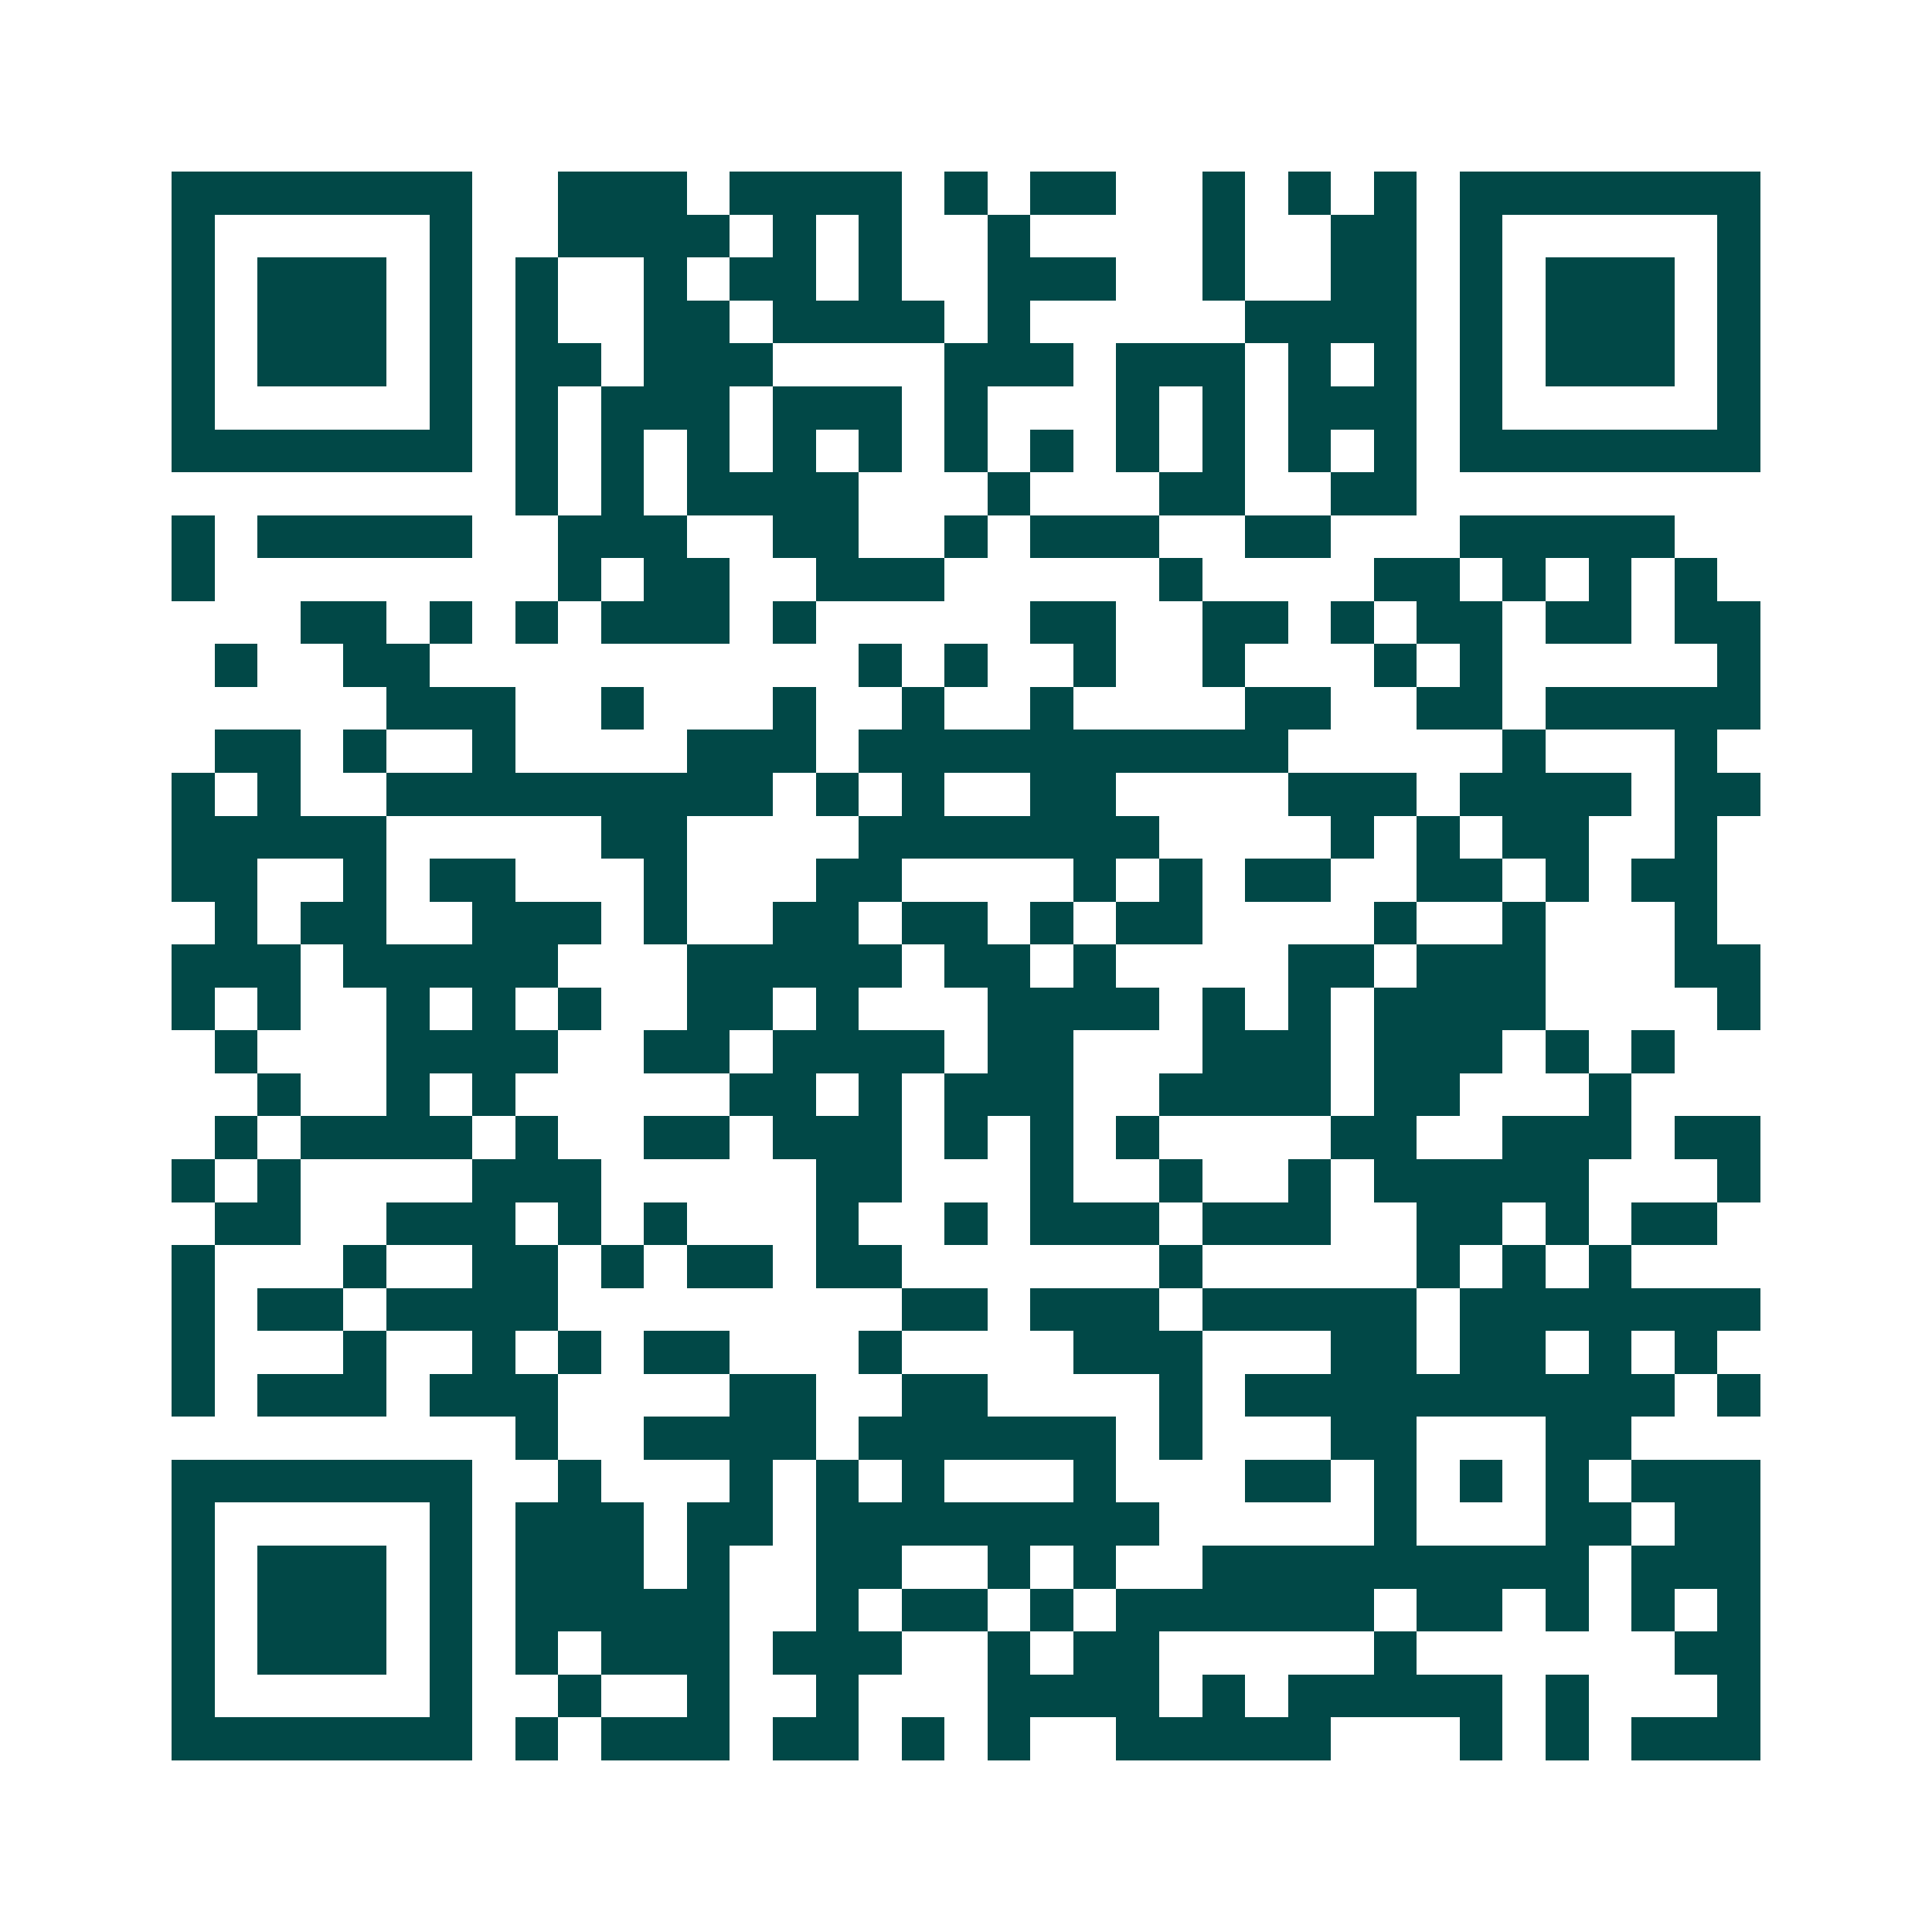<svg xmlns="http://www.w3.org/2000/svg" width="200" height="200" viewBox="0 0 45 45" shape-rendering="crispEdges"><path fill="#ffffff" d="M0 0h45v45H0z"/><path stroke="#014847" d="M4 4.5h7m2 0h3m1 0h4m1 0h1m1 0h2m2 0h1m1 0h1m1 0h1m1 0h7M4 5.5h1m5 0h1m2 0h4m1 0h1m1 0h1m2 0h1m4 0h1m2 0h2m1 0h1m5 0h1M4 6.5h1m1 0h3m1 0h1m1 0h1m2 0h1m1 0h2m1 0h1m2 0h3m2 0h1m2 0h2m1 0h1m1 0h3m1 0h1M4 7.5h1m1 0h3m1 0h1m1 0h1m2 0h2m1 0h4m1 0h1m5 0h4m1 0h1m1 0h3m1 0h1M4 8.5h1m1 0h3m1 0h1m1 0h2m1 0h3m4 0h3m1 0h3m1 0h1m1 0h1m1 0h1m1 0h3m1 0h1M4 9.5h1m5 0h1m1 0h1m1 0h3m1 0h3m1 0h1m3 0h1m1 0h1m1 0h3m1 0h1m5 0h1M4 10.5h7m1 0h1m1 0h1m1 0h1m1 0h1m1 0h1m1 0h1m1 0h1m1 0h1m1 0h1m1 0h1m1 0h1m1 0h7M12 11.5h1m1 0h1m1 0h4m3 0h1m3 0h2m2 0h2M4 12.5h1m1 0h5m2 0h3m2 0h2m2 0h1m1 0h3m2 0h2m3 0h5M4 13.5h1m8 0h1m1 0h2m2 0h3m5 0h1m4 0h2m1 0h1m1 0h1m1 0h1M7 14.5h2m1 0h1m1 0h1m1 0h3m1 0h1m5 0h2m2 0h2m1 0h1m1 0h2m1 0h2m1 0h2M5 15.5h1m2 0h2m10 0h1m1 0h1m2 0h1m2 0h1m3 0h1m1 0h1m5 0h1M9 16.5h3m2 0h1m3 0h1m2 0h1m2 0h1m4 0h2m2 0h2m1 0h5M5 17.5h2m1 0h1m2 0h1m4 0h3m1 0h10m5 0h1m3 0h1M4 18.5h1m1 0h1m2 0h9m1 0h1m1 0h1m2 0h2m4 0h3m1 0h4m1 0h2M4 19.5h5m5 0h2m4 0h7m4 0h1m1 0h1m1 0h2m2 0h1M4 20.5h2m2 0h1m1 0h2m3 0h1m3 0h2m4 0h1m1 0h1m1 0h2m2 0h2m1 0h1m1 0h2M5 21.5h1m1 0h2m2 0h3m1 0h1m2 0h2m1 0h2m1 0h1m1 0h2m4 0h1m2 0h1m3 0h1M4 22.5h3m1 0h5m3 0h5m1 0h2m1 0h1m4 0h2m1 0h3m3 0h2M4 23.5h1m1 0h1m2 0h1m1 0h1m1 0h1m2 0h2m1 0h1m3 0h4m1 0h1m1 0h1m1 0h4m4 0h1M5 24.5h1m3 0h4m2 0h2m1 0h4m1 0h2m3 0h3m1 0h3m1 0h1m1 0h1M6 25.5h1m2 0h1m1 0h1m5 0h2m1 0h1m1 0h3m2 0h4m1 0h2m3 0h1M5 26.5h1m1 0h4m1 0h1m2 0h2m1 0h3m1 0h1m1 0h1m1 0h1m4 0h2m2 0h3m1 0h2M4 27.5h1m1 0h1m4 0h3m5 0h2m3 0h1m2 0h1m2 0h1m1 0h5m3 0h1M5 28.5h2m2 0h3m1 0h1m1 0h1m3 0h1m2 0h1m1 0h3m1 0h3m2 0h2m1 0h1m1 0h2M4 29.5h1m3 0h1m2 0h2m1 0h1m1 0h2m1 0h2m6 0h1m5 0h1m1 0h1m1 0h1M4 30.5h1m1 0h2m1 0h4m8 0h2m1 0h3m1 0h5m1 0h7M4 31.5h1m3 0h1m2 0h1m1 0h1m1 0h2m3 0h1m4 0h3m3 0h2m1 0h2m1 0h1m1 0h1M4 32.5h1m1 0h3m1 0h3m4 0h2m2 0h2m4 0h1m1 0h10m1 0h1M12 33.5h1m2 0h4m1 0h6m1 0h1m3 0h2m3 0h2M4 34.5h7m2 0h1m3 0h1m1 0h1m1 0h1m3 0h1m3 0h2m1 0h1m1 0h1m1 0h1m1 0h3M4 35.5h1m5 0h1m1 0h3m1 0h2m1 0h8m5 0h1m3 0h2m1 0h2M4 36.5h1m1 0h3m1 0h1m1 0h3m1 0h1m2 0h2m2 0h1m1 0h1m2 0h9m1 0h3M4 37.5h1m1 0h3m1 0h1m1 0h5m2 0h1m1 0h2m1 0h1m1 0h6m1 0h2m1 0h1m1 0h1m1 0h1M4 38.5h1m1 0h3m1 0h1m1 0h1m1 0h3m1 0h3m2 0h1m1 0h2m5 0h1m6 0h2M4 39.5h1m5 0h1m2 0h1m2 0h1m2 0h1m3 0h4m1 0h1m1 0h5m1 0h1m3 0h1M4 40.5h7m1 0h1m1 0h3m1 0h2m1 0h1m1 0h1m2 0h5m3 0h1m1 0h1m1 0h3"/></svg>
